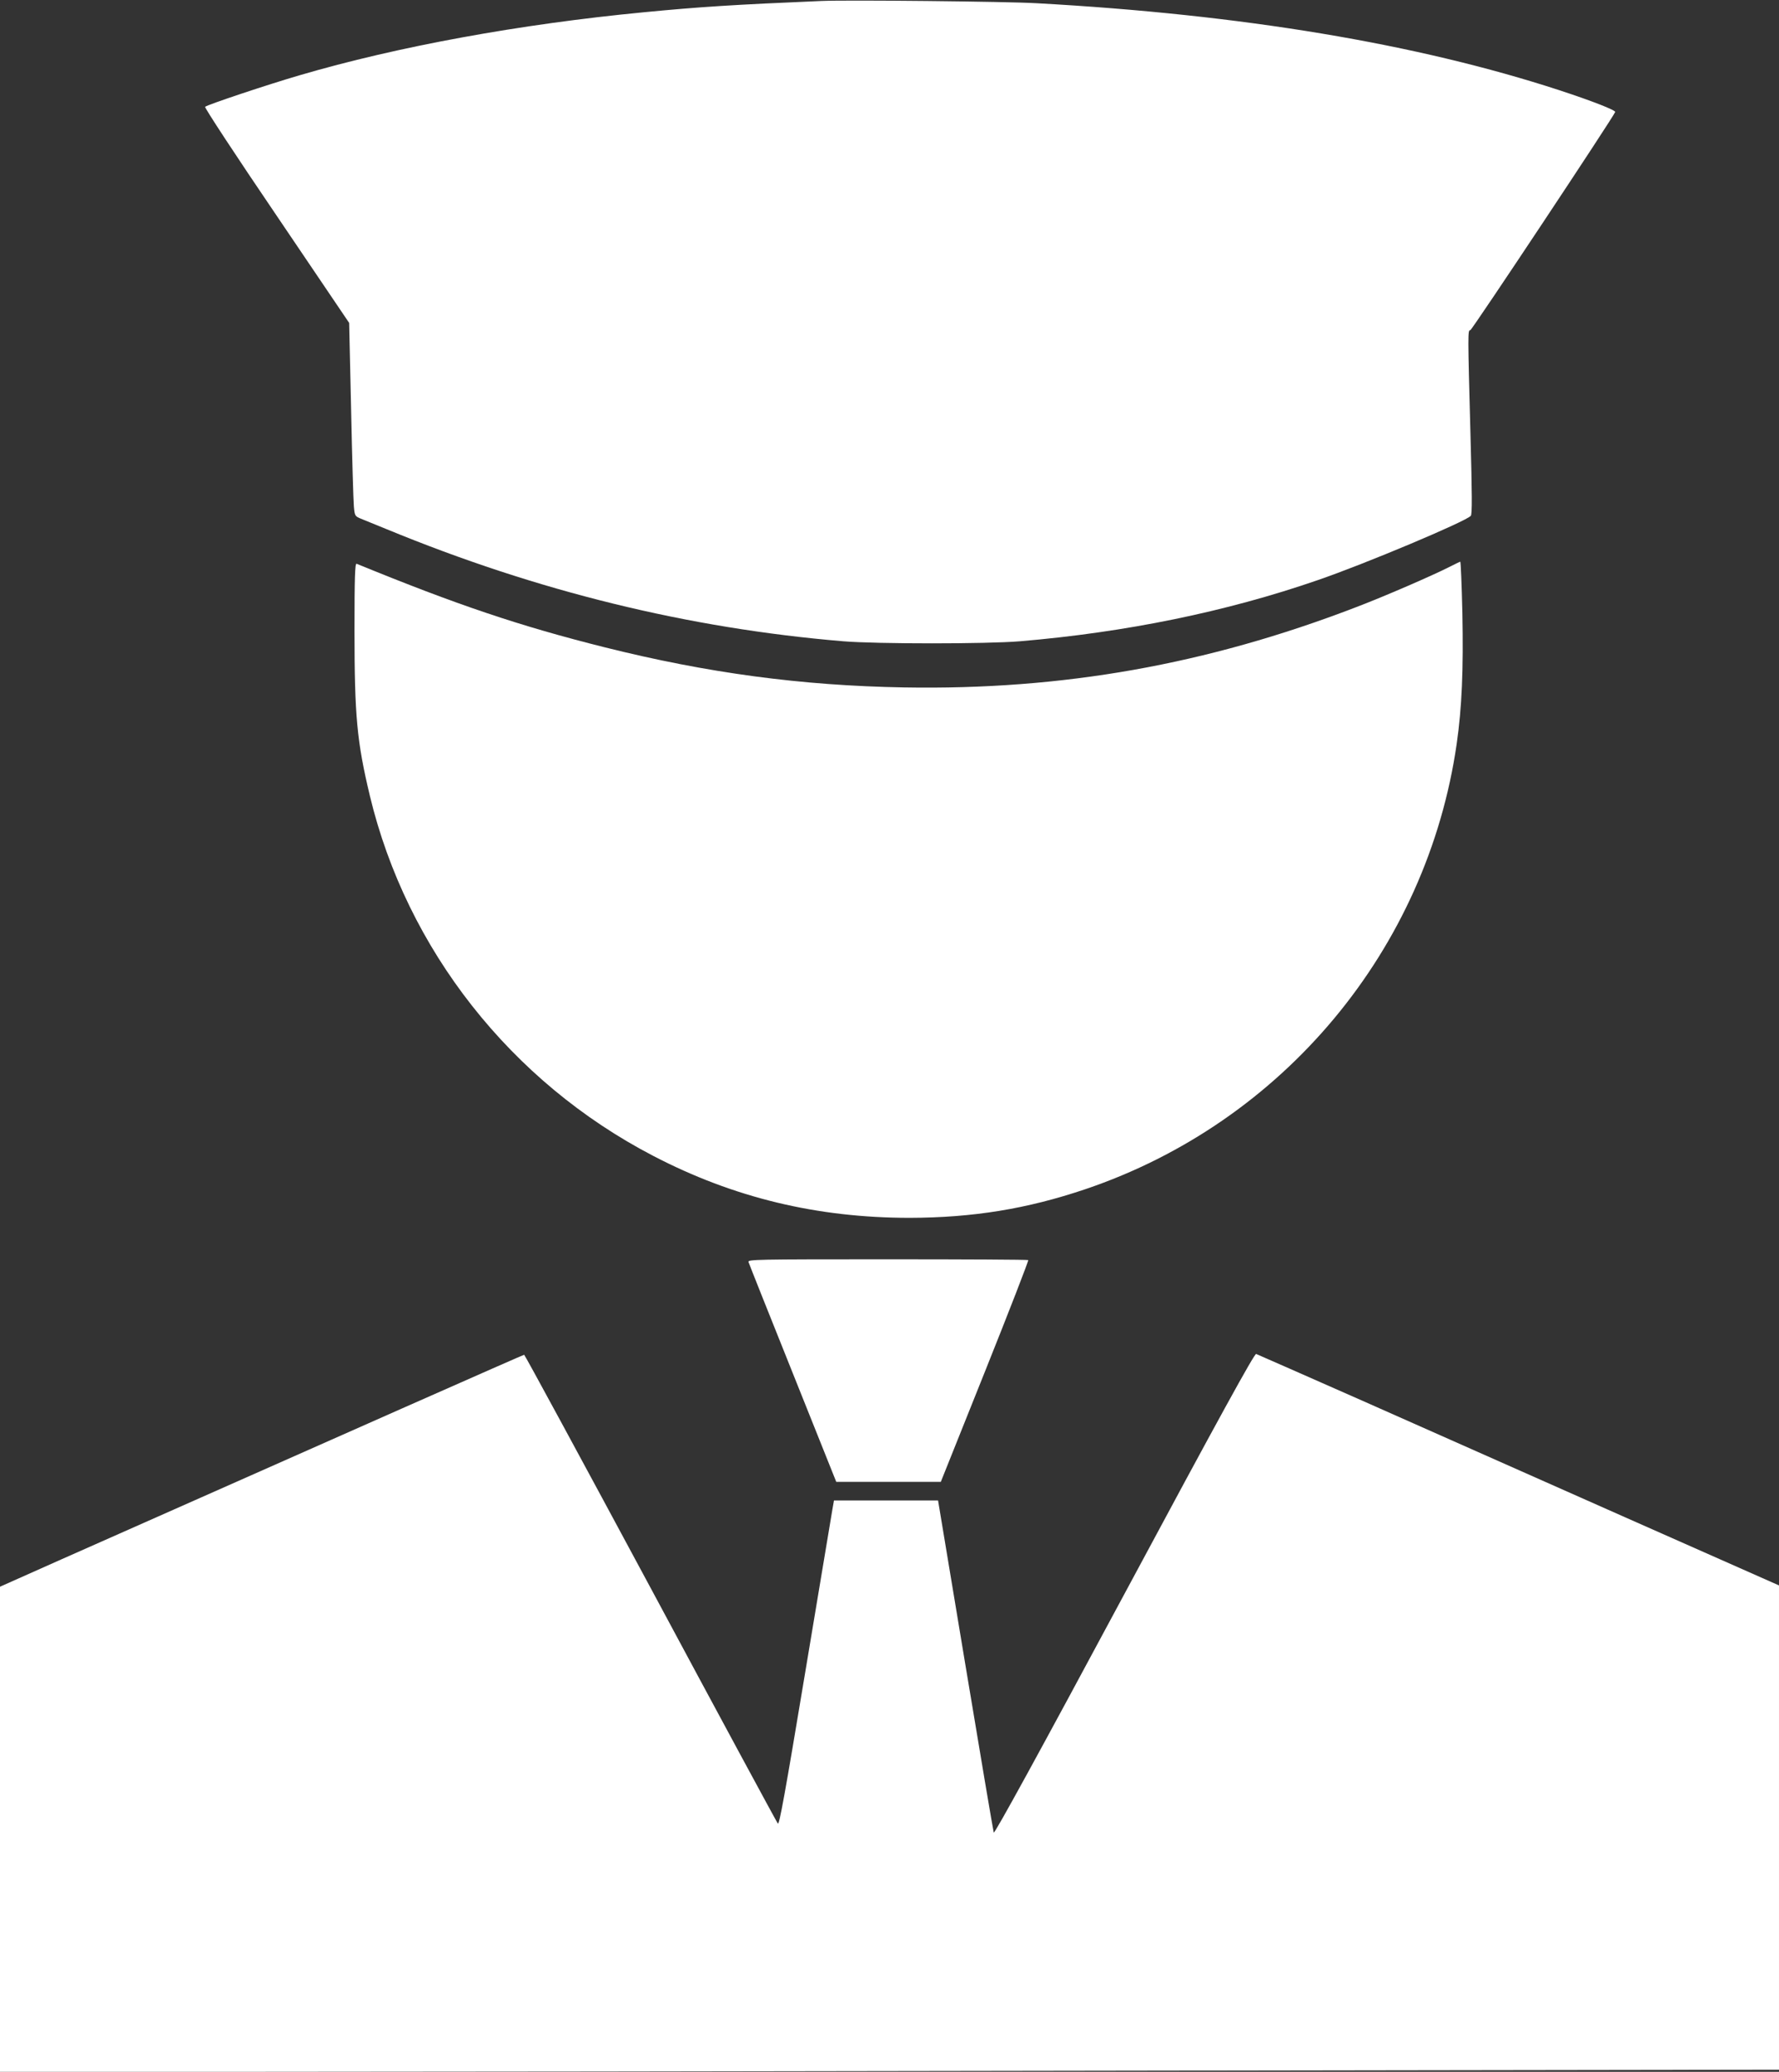 <?xml version="1.0" standalone="no"?>
<!DOCTYPE svg PUBLIC "-//W3C//DTD SVG 20010904//EN"
 "http://www.w3.org/TR/2001/REC-SVG-20010904/DTD/svg10.dtd">
<svg version="1.0" xmlns="http://www.w3.org/2000/svg"
 width="1099pt" height="1280pt" viewBox="0 0 1099 1280"
 preserveAspectRatio="xMidYMid meet">
<rect x="0" y="0" width="1099" height="1280" fill="#333333" stroke="none"/>
<g transform="translate(0,1280) scale(0.1,-0.1)"
fill="#ffffff" stroke="none">
<path d="M5075 12794 c-540 -23 -749 -36 -1100 -70 -761 -73 -1518 -211 -2124
-389 -199 -58 -570 -182 -584 -195 -5 -4 193 -306 441 -671 l449 -664 12 -535
c6 -294 14 -563 17 -597 5 -60 7 -62 42 -77 20 -8 93 -38 162 -66 929 -383
1863 -612 2820 -692 206 -17 887 -17 1090 0 653 55 1275 182 1841 378 289 99
912 361 945 397 9 9 8 136 -2 502 -17 633 -17 645 -1 645 10 0 884 1317 895
1348 3 11 -139 67 -343 134 -882 288 -1961 468 -3230 538 -186 11 -1172 21
-1330 14z"/>
<path d="M8955 9298 c-104 -53 -403 -183 -582 -251 -919 -353 -1810 -511
-2788 -494 -635 11 -1215 89 -1850 248 -526 132 -912 262 -1532 516 -10 4 -13
-82 -13 -413 0 -529 15 -686 95 -1021 228 -949 871 -1767 1750 -2224 497 -259
1014 -383 1585 -383 390 1 724 55 1085 177 1221 413 2111 1480 2294 2752 32
223 42 457 35 808 -4 174 -10 317 -13 317 -3 -1 -33 -15 -66 -32z"/>
<path d="M4624 5003 c3 -10 126 -319 274 -688 l268 -670 323 0 323 0 273 682
c150 375 270 684 267 688 -3 3 -394 5 -869 5 -819 0 -864 -1 -859 -17z"/>
<path d="M6945 2950 c-527 -982 -802 -1483 -806 -1472 -3 9 -82 475 -175 1035
l-169 1017 -321 0 -322 0 -10 -57 c-5 -32 -81 -485 -168 -1007 -126 -757 -160
-945 -169 -932 -7 9 -361 664 -786 1456 -426 792 -777 1440 -781 1440 -6 0
-1064 -468 -2861 -1265 l-377 -168 0 -1498 0 -1499 1473 0 c811 0 3283 3 5495
7 l4022 6 0 1496 0 1496 -953 422 c-523 232 -1247 553 -1607 713 -360 159
-662 292 -670 295 -11 3 -224 -384 -815 -1485z"/>
</g>
</svg>

